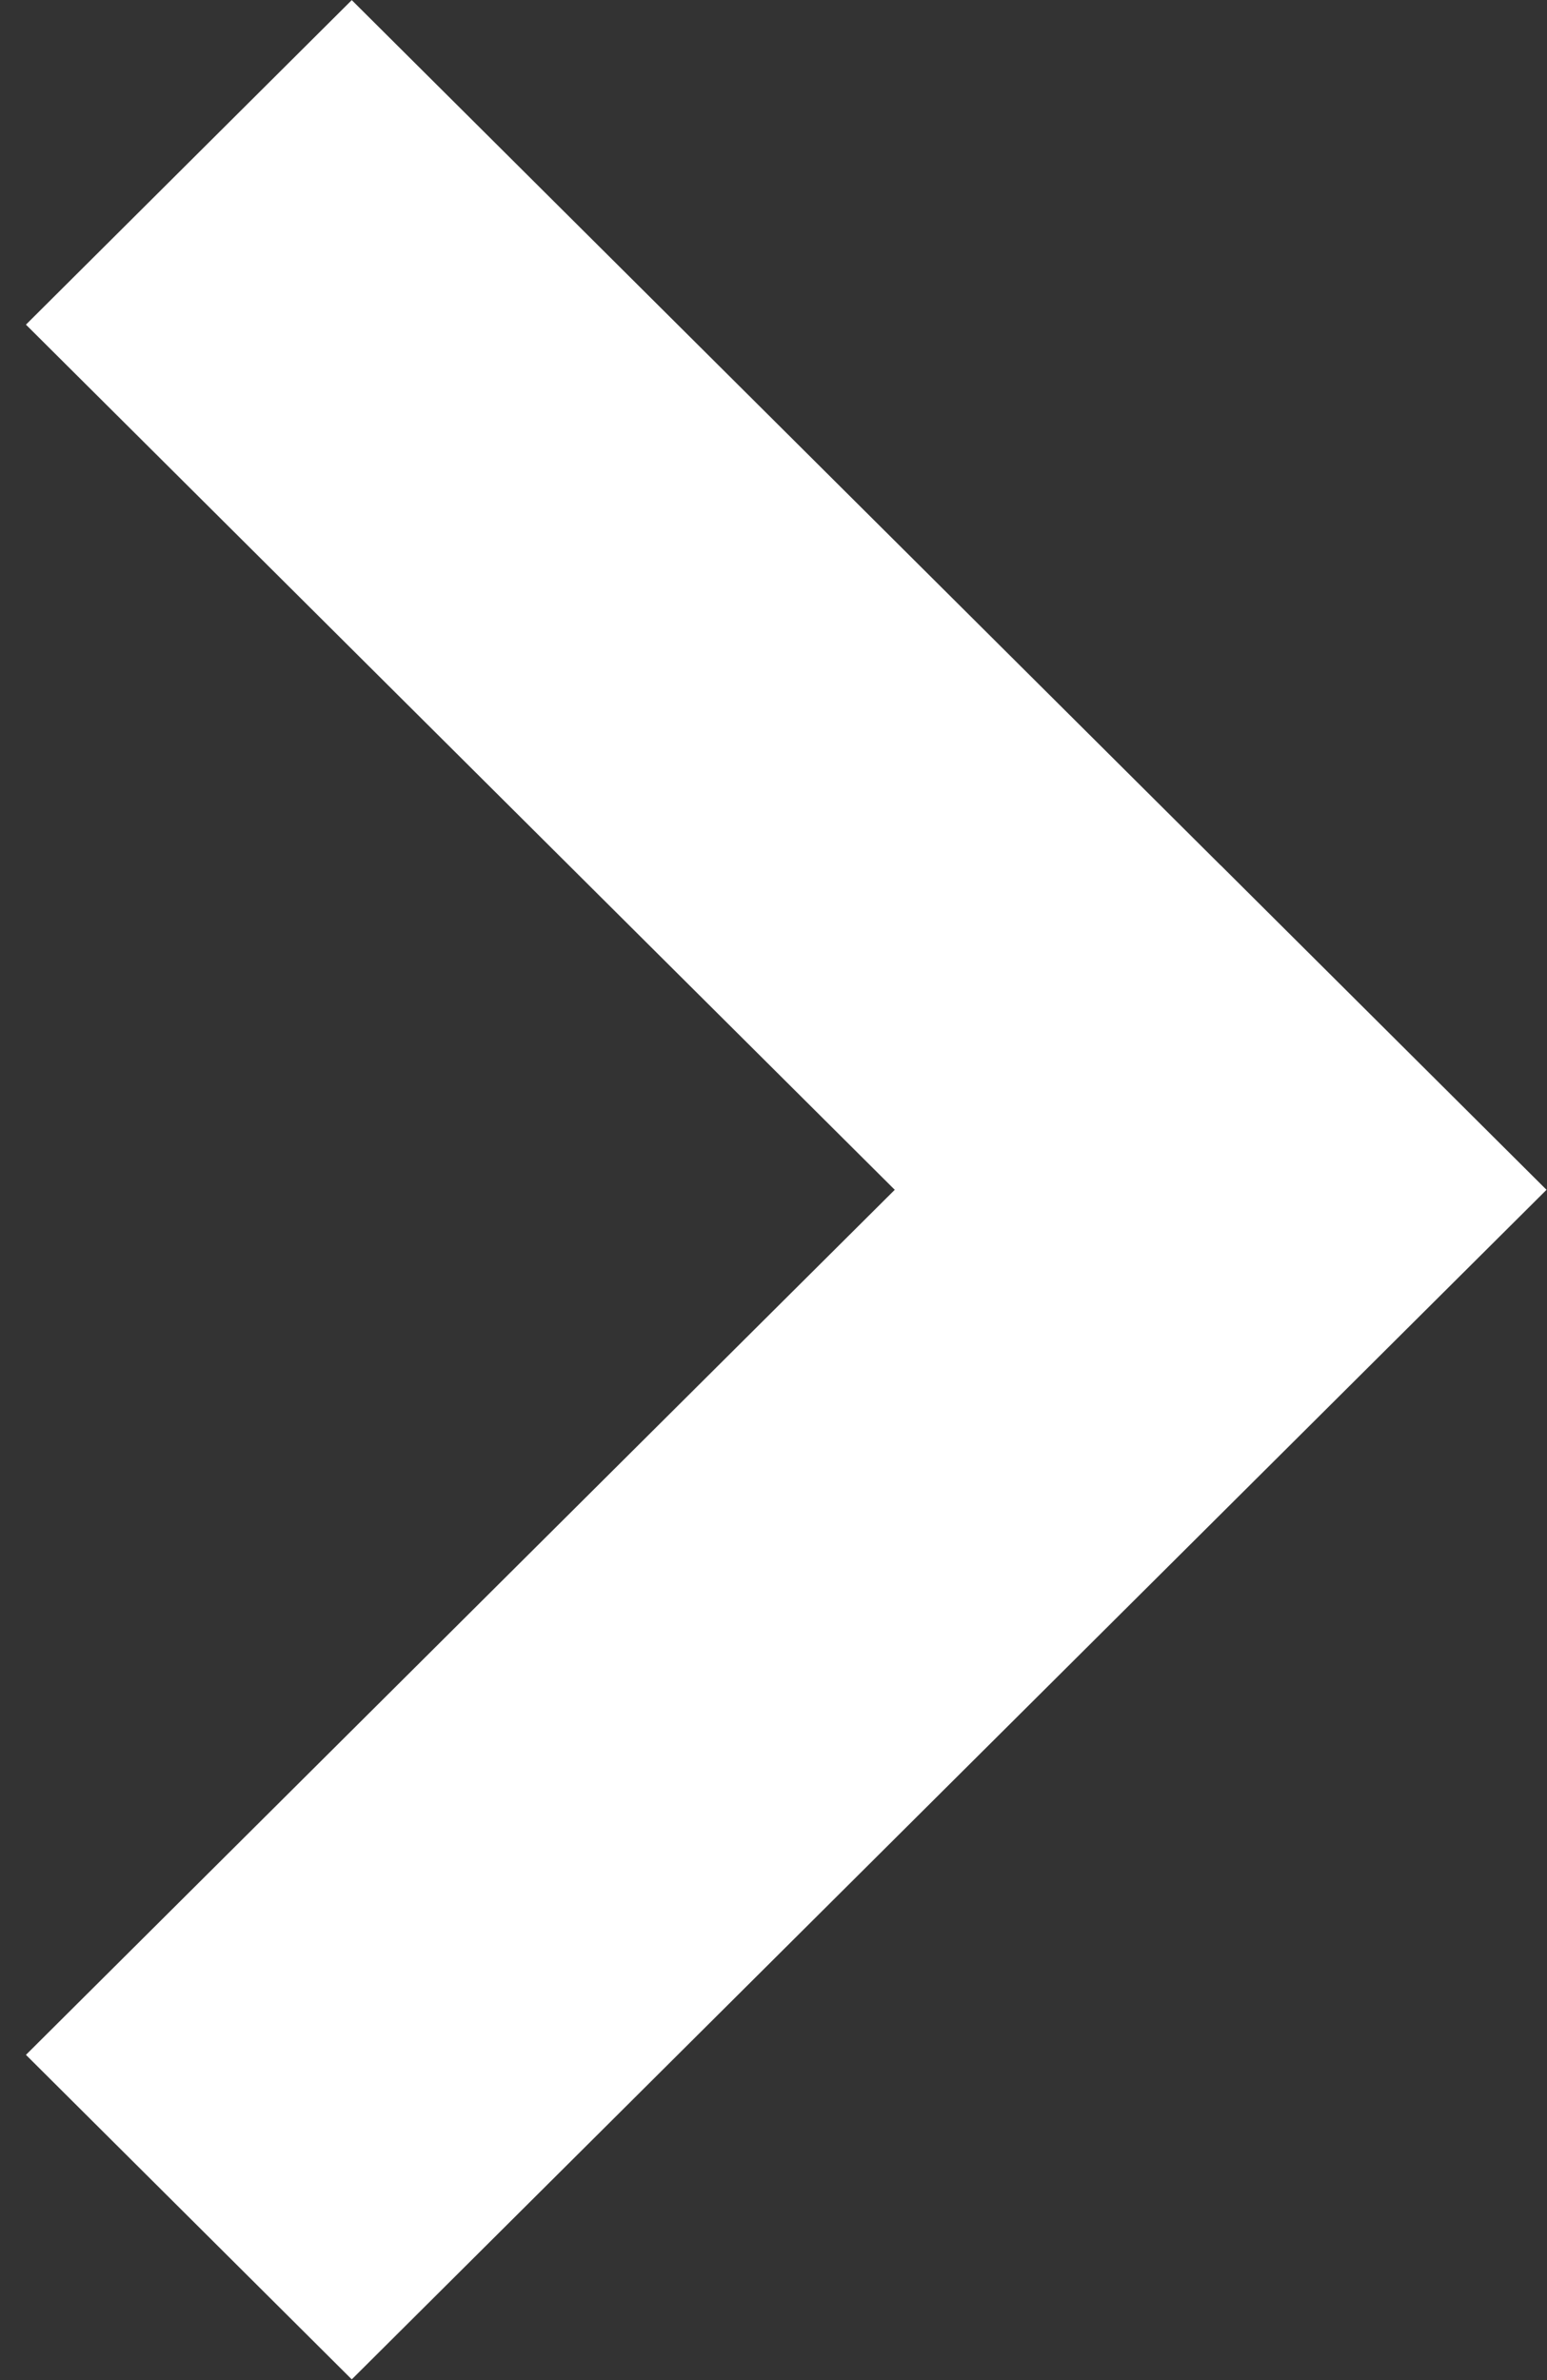 <svg 
 xmlns="http://www.w3.org/2000/svg"
 xmlns:xlink="http://www.w3.org/1999/xlink"
 width="13px" height="20px" fill="rgb(255, 255, 255)" viewBox="0 0 13 20">
<rect x="0" y="0" width="13" height="20" fill="#333333" stroke="none"/>
<path fill-rule="evenodd" 
 d="M12.996,9.998 L2.956,19.994 L0.218,17.267 L7.519,9.998 L0.218,2.728 L2.956,0.001 L10.257,7.271 L10.258,7.271 L12.996,9.998 Z"/>
</svg>